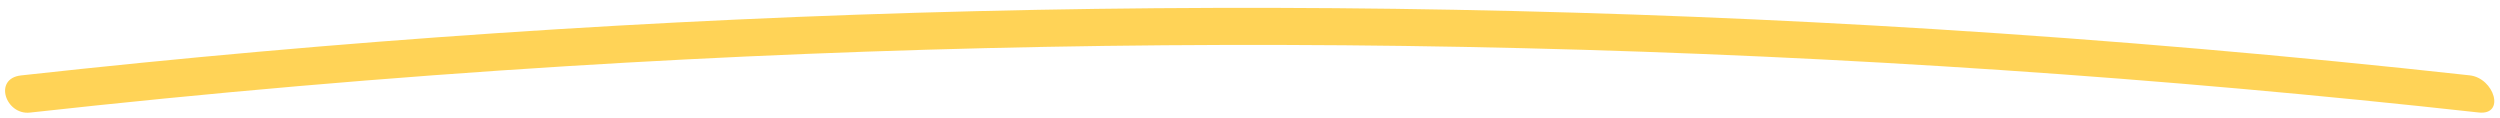<?xml version="1.0" encoding="UTF-8"?> <svg xmlns="http://www.w3.org/2000/svg" width="127" height="6" viewBox="0 0 127 6" fill="none"><path d="M125.911 5.714C93.678 2.151 61.151 1.353 28.784 3.362C19.686 3.927 10.59 4.716 1.525 5.719C0.29 5.861 -0.359 3.988 1.072 3.831C33.308 0.273 65.83 -0.531 98.204 1.476C107.31 2.045 116.397 2.83 125.457 3.827C126.709 3.962 127.296 5.868 125.911 5.714Z" fill="#FFD357"></path></svg> 